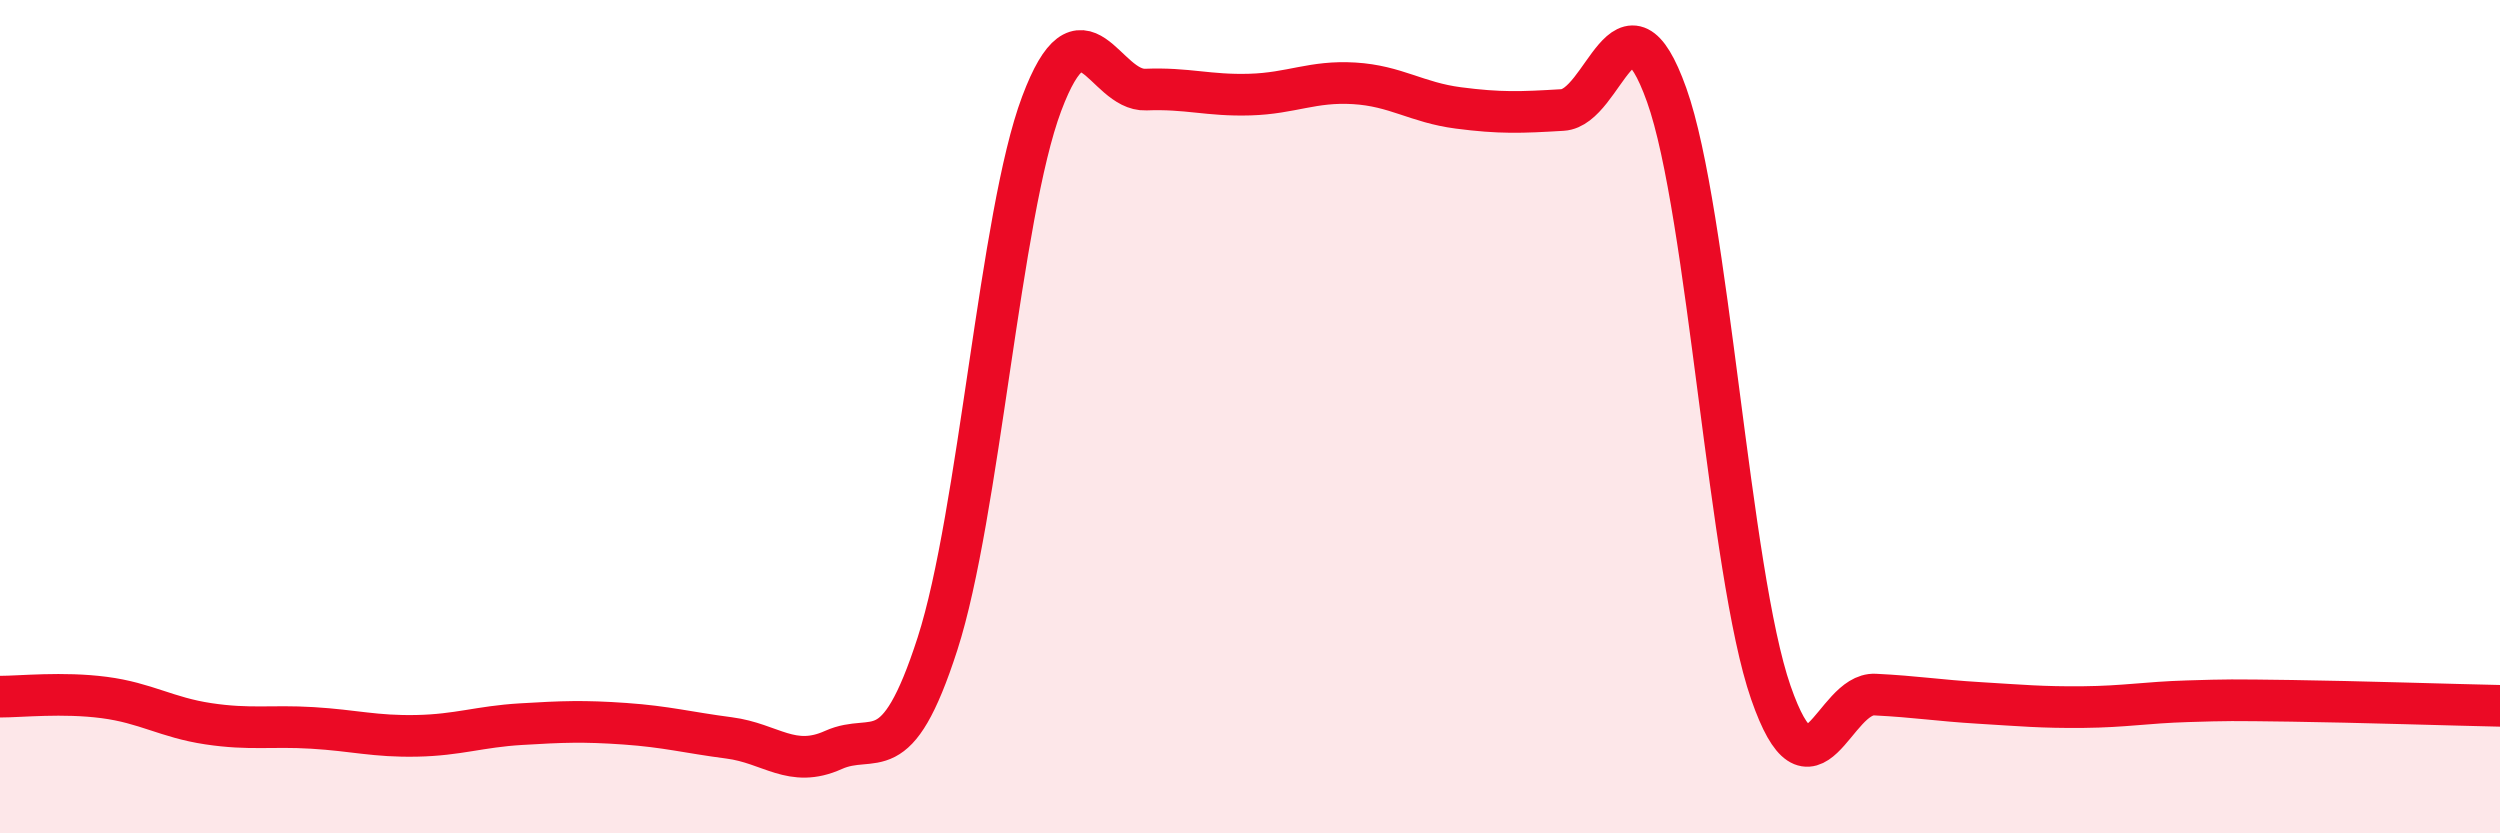 
    <svg width="60" height="20" viewBox="0 0 60 20" xmlns="http://www.w3.org/2000/svg">
      <path
        d="M 0,16.72 C 0.5,16.72 1.5,16.61 2.5,16.74 C 3.5,16.87 4,17.22 5,17.37 C 6,17.52 6.5,17.41 7.5,17.47 C 8.5,17.53 9,17.68 10,17.66 C 11,17.64 11.5,17.44 12.5,17.38 C 13.5,17.32 14,17.3 15,17.37 C 16,17.44 16.5,17.58 17.5,17.71 C 18.5,17.84 19,18.45 20,18 C 21,17.55 21.5,18.55 22.5,15.45 C 23.5,12.35 24,5.15 25,2.49 C 26,-0.17 26.5,2.19 27.5,2.15 C 28.5,2.11 29,2.3 30,2.27 C 31,2.24 31.5,1.94 32.5,2 C 33.5,2.06 34,2.46 35,2.59 C 36,2.72 36.5,2.7 37.5,2.64 C 38.5,2.58 39,-0.52 40,2.28 C 41,5.08 41.5,13.74 42.5,16.62 C 43.5,19.5 44,16.62 45,16.67 C 46,16.72 46.5,16.81 47.5,16.87 C 48.5,16.93 49,16.98 50,16.97 C 51,16.96 51.5,16.86 52.5,16.83 C 53.5,16.8 53.5,16.8 55,16.82 C 56.5,16.84 59,16.92 60,16.94L60 20L0 20Z"
        fill="#EB0A25"
        opacity="0.1"
        stroke-linecap="round"
        stroke-linejoin="round"
      />
      <path
        d="M 0,16.72 C 0.5,16.72 1.5,16.61 2.5,16.74 C 3.5,16.87 4,17.22 5,17.37 C 6,17.52 6.5,17.41 7.5,17.47 C 8.5,17.53 9,17.68 10,17.66 C 11,17.64 11.5,17.44 12.5,17.38 C 13.5,17.32 14,17.3 15,17.37 C 16,17.44 16.5,17.58 17.5,17.71 C 18.5,17.84 19,18.45 20,18 C 21,17.55 21.5,18.55 22.5,15.45 C 23.5,12.35 24,5.15 25,2.49 C 26,-0.17 26.5,2.19 27.5,2.15 C 28.5,2.11 29,2.3 30,2.27 C 31,2.24 31.5,1.94 32.5,2 C 33.5,2.06 34,2.46 35,2.59 C 36,2.72 36.5,2.7 37.5,2.64 C 38.5,2.58 39,-0.52 40,2.28 C 41,5.08 41.5,13.74 42.5,16.62 C 43.5,19.5 44,16.62 45,16.67 C 46,16.72 46.5,16.81 47.5,16.87 C 48.5,16.93 49,16.98 50,16.97 C 51,16.96 51.5,16.86 52.5,16.83 C 53.5,16.8 53.5,16.8 55,16.82 C 56.5,16.84 59,16.92 60,16.94"
        stroke="#EB0A25"
        stroke-width="1"
        fill="none"
        stroke-linecap="round"
        stroke-linejoin="round"
      />
    </svg>
  
